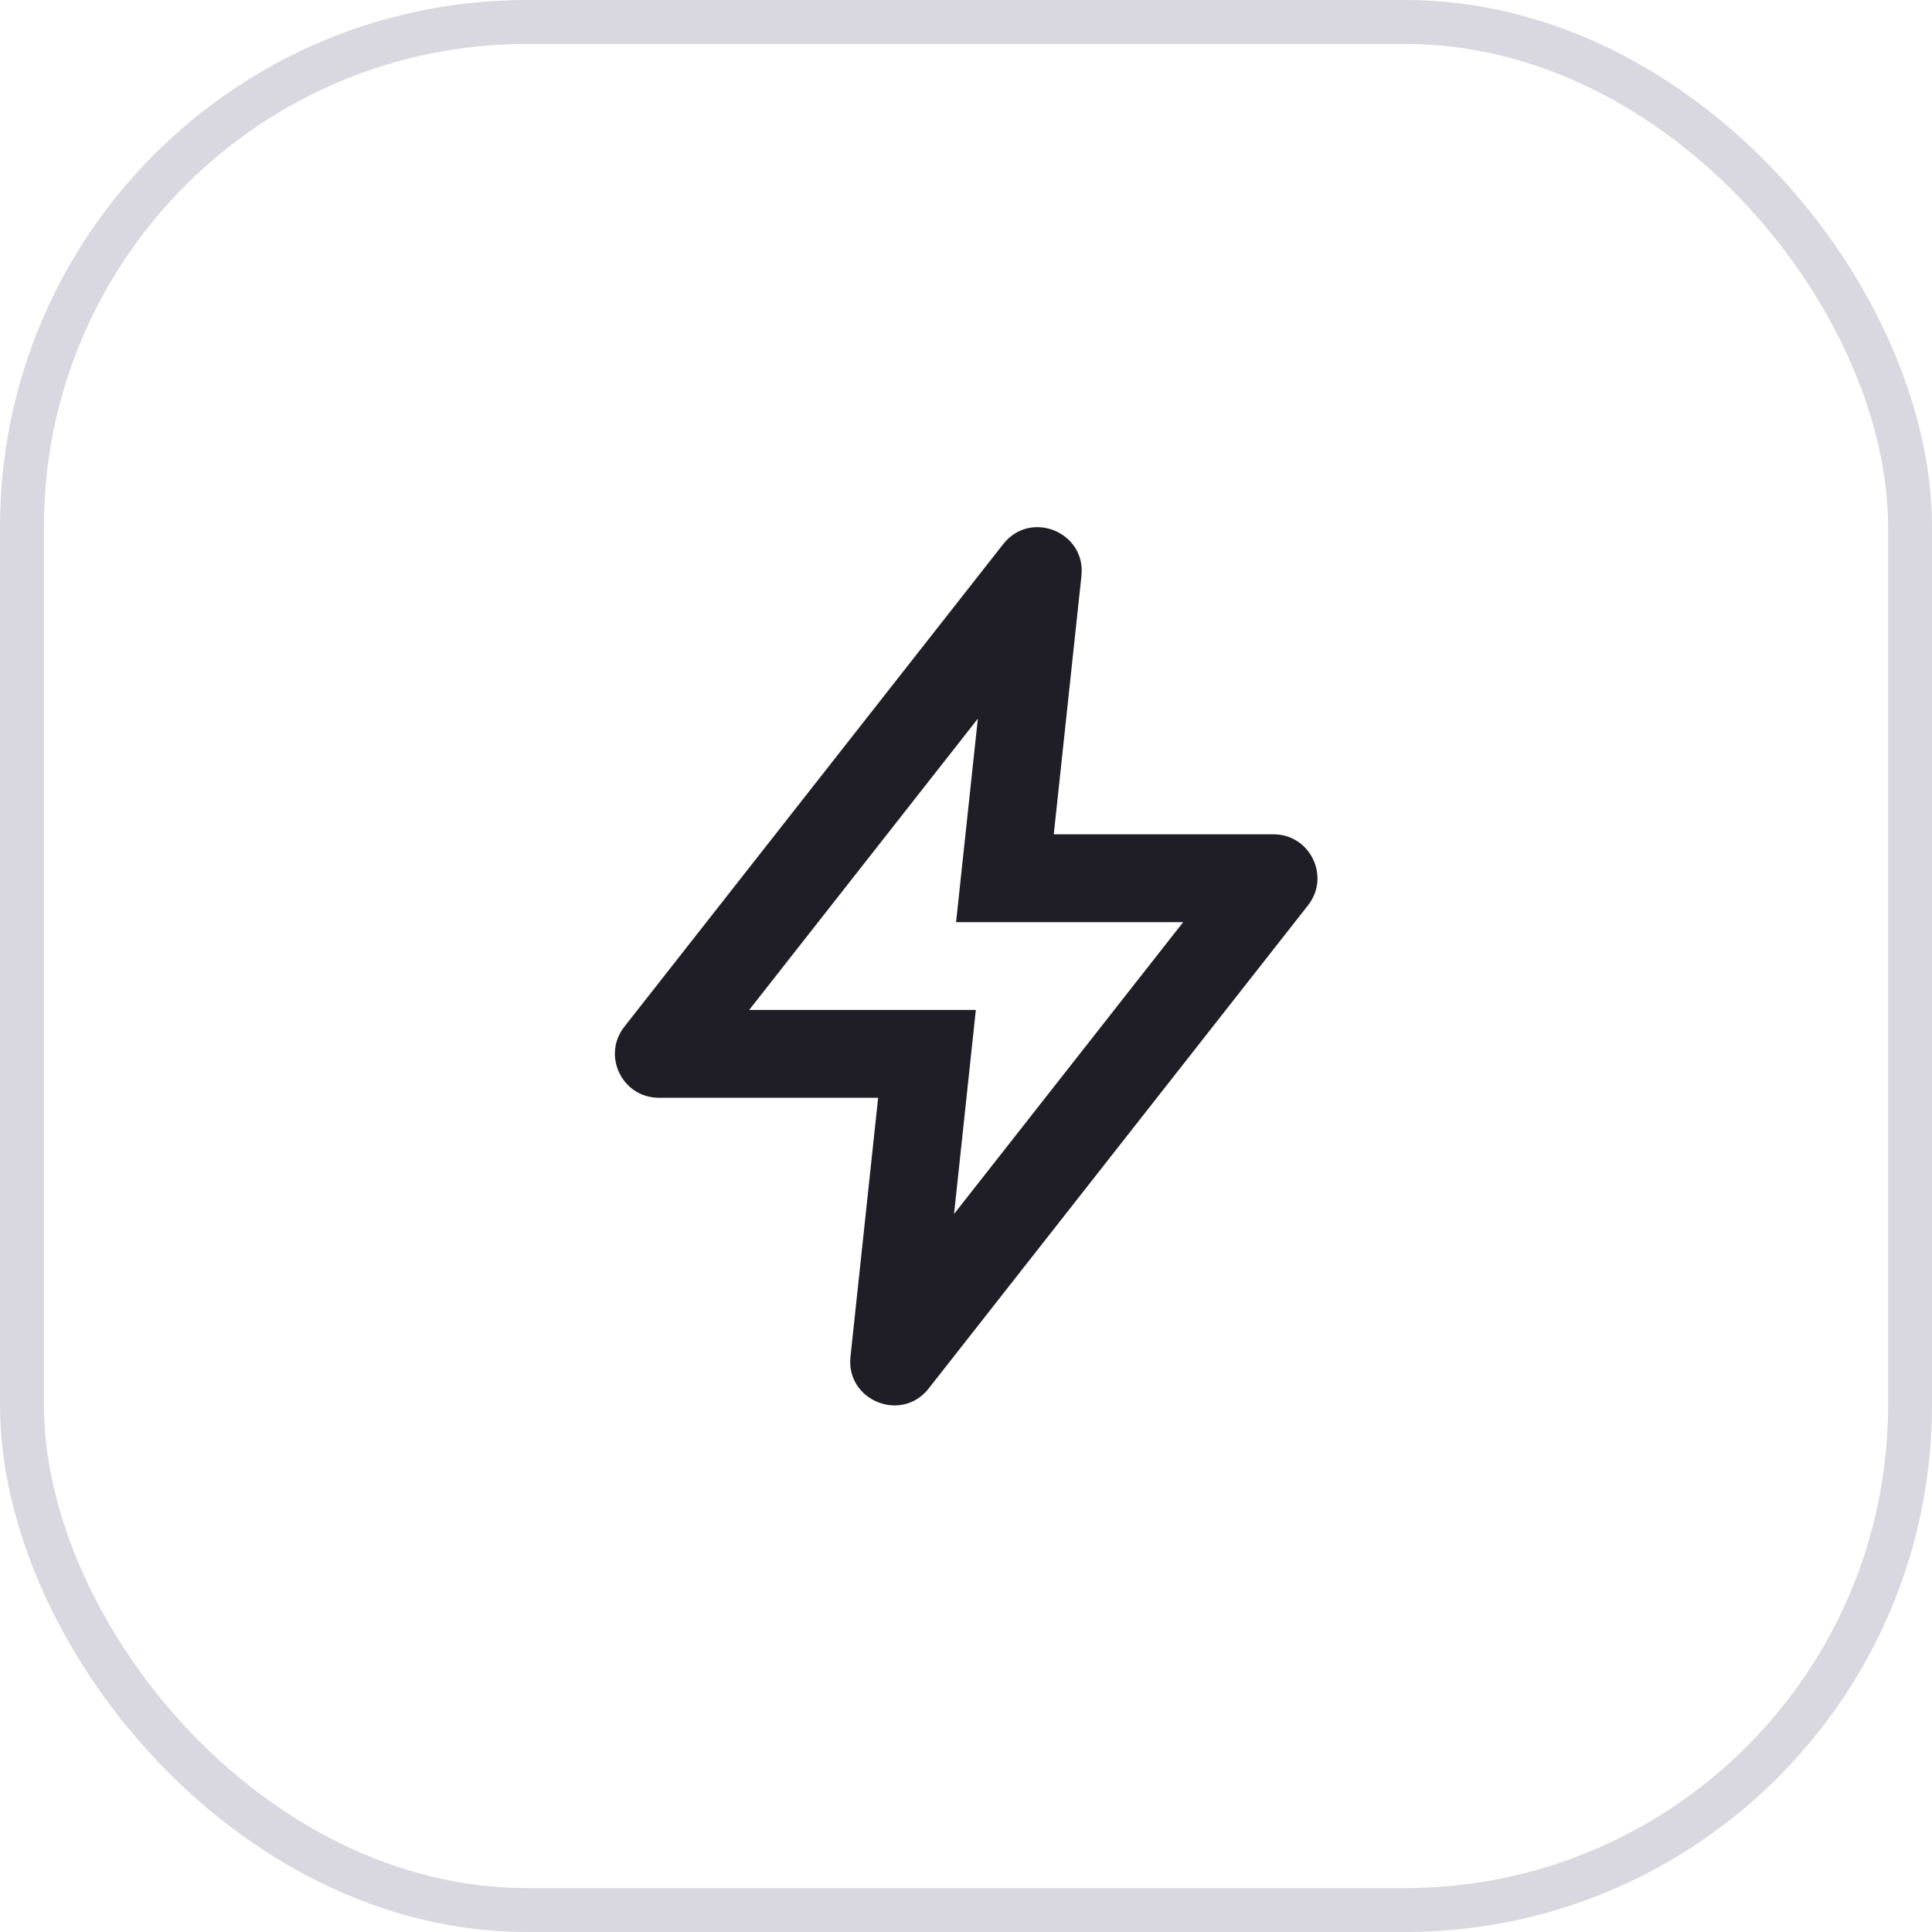 <svg width="44" height="44" viewBox="0 0 44 44" fill="none" xmlns="http://www.w3.org/2000/svg">
<rect x="0.5" y="0.5" width="43" height="43" rx="11.5" stroke="#413960" stroke-opacity="0.2"/>
<path fill-rule="evenodd" clip-rule="evenodd" d="M22.224 23.001L21.728 27.647L26.946 21.001H21.774L22.27 16.367L17.062 23.001H22.224ZM24.629 13.115C24.736 12.116 23.468 11.601 22.848 12.391L14.219 23.383C13.704 24.04 14.171 25.001 15.006 25.001H19.999L19.369 30.898C19.263 31.897 20.53 32.412 21.15 31.622L29.789 20.618C30.305 19.962 29.837 19.001 29.003 19.001H23.999L24.629 13.115Z" fill="#1F1E27"/>
</svg>
